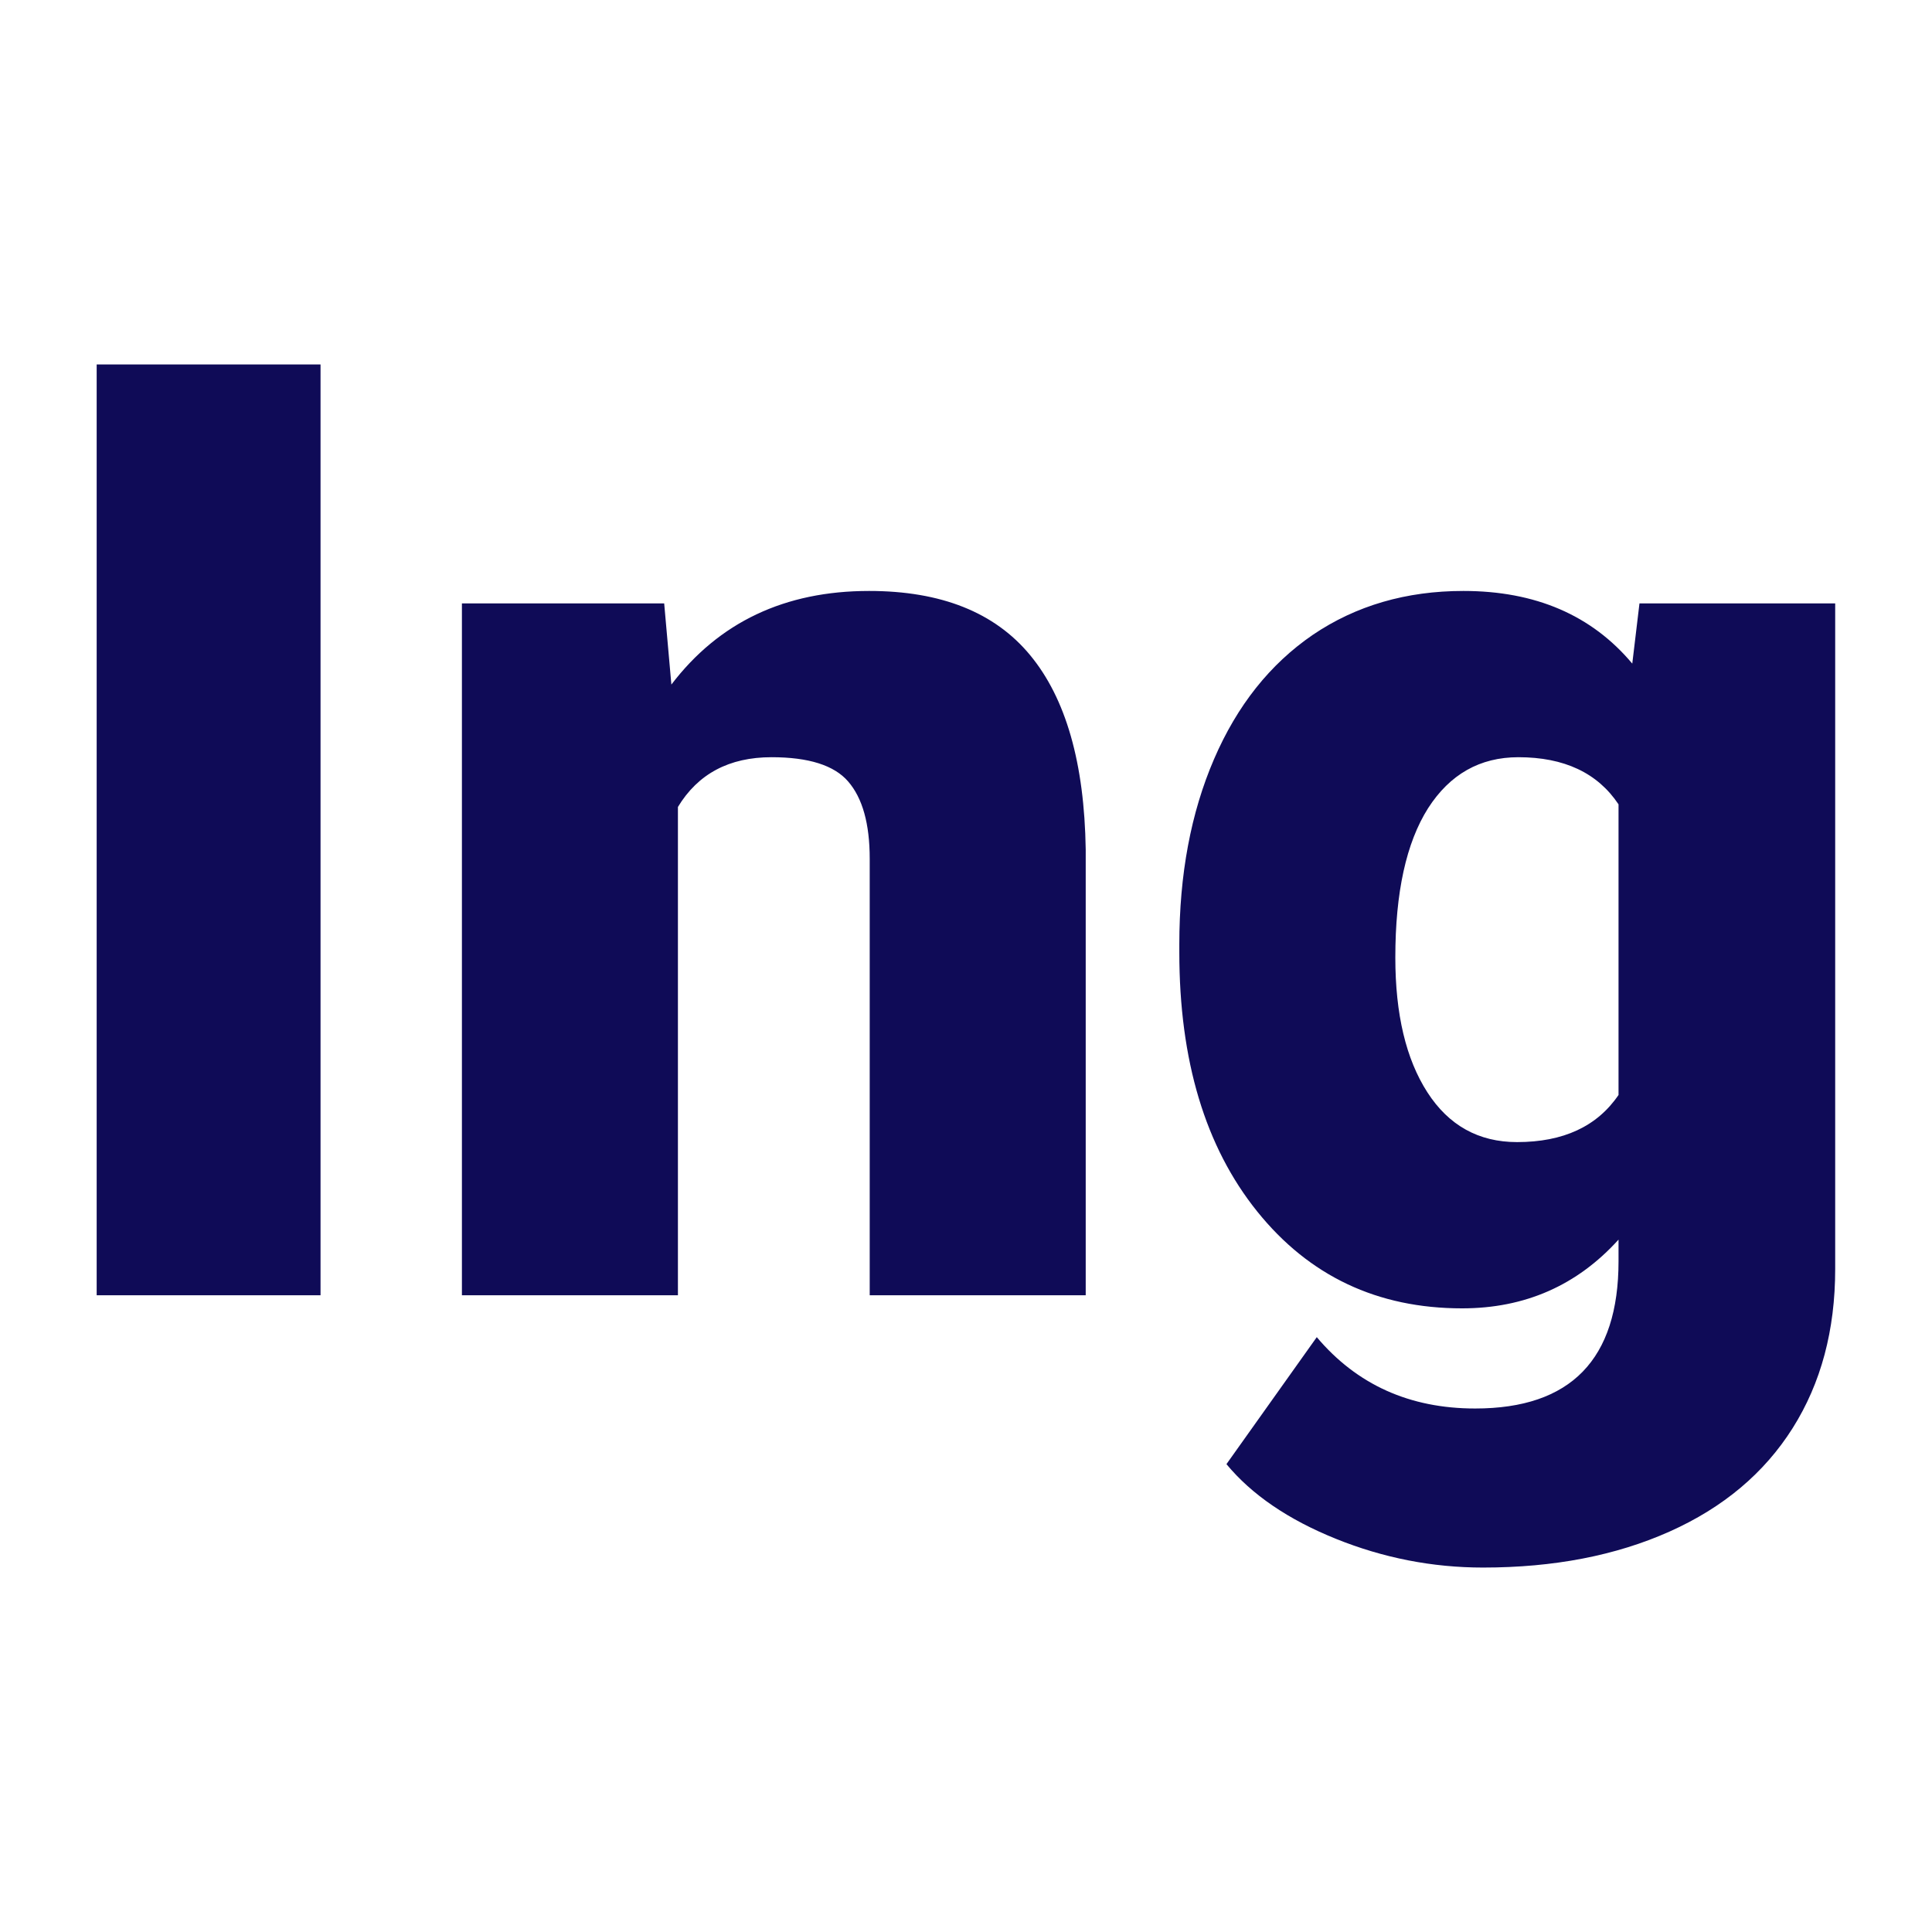 <svg xmlns="http://www.w3.org/2000/svg" version="1.1" xmlns:xlink="http://www.w3.org/1999/xlink" viewBox="0 0 200 200"><rect width="200" height="200" fill="url('#gradient')"></rect><defs><linearGradient id="gradient" gradientTransform="rotate(0 0.5 0.5)"><stop offset="0%" stop-color="#ffffff"></stop><stop offset="100%" stop-color="#ffffff"></stop></linearGradient></defs><g><g fill="#0f0b57" transform="matrix(6.776,0,0,6.776,1.131,134.085)" stroke="#699871" stroke-width="0"><path d="M4.73-14.22L4.73 0L1.31 0L1.31-14.22L4.73-14.22ZM6.89-10.57L9.98-10.57L10.09-9.33Q11.18-10.76 13.11-10.76L13.11-10.76Q14.76-10.76 15.57-9.78Q16.39-8.79 16.42-6.81L16.42-6.81L16.42 0L13.12 0L13.12-6.67Q13.12-7.47 12.79-7.85Q12.47-8.22 11.62-8.22L11.62-8.22Q10.65-8.22 10.19-7.46L10.19-7.46L10.19 0L6.89 0L6.89-10.57ZM17.85-5.24L17.85-5.36Q17.85-6.96 18.38-8.19Q18.91-9.42 19.89-10.09Q20.88-10.76 22.19-10.76L22.19-10.76Q23.84-10.76 24.77-9.65L24.77-9.65L24.88-10.57L27.87-10.57L27.87-0.40Q27.87 1.00 27.22 2.03Q26.57 3.06 25.34 3.61Q24.11 4.16 22.49 4.16L22.49 4.16Q21.33 4.16 20.24 3.72Q19.15 3.28 18.57 2.58L18.57 2.58L19.95 0.64Q20.87 1.73 22.37 1.73L22.37 1.73Q24.56 1.73 24.56-0.52L24.56-0.52L24.56-0.85Q23.61 0.20 22.17 0.20L22.17 0.20Q20.23 0.20 19.04-1.28Q17.85-2.76 17.85-5.24L17.85-5.24ZM21.15-5.16L21.15-5.16Q21.15-3.86 21.64-3.10Q22.13-2.34 23.01-2.34L23.01-2.34Q24.07-2.34 24.56-3.06L24.56-3.06L24.56-7.50Q24.08-8.22 23.03-8.22L23.03-8.22Q22.15-8.22 21.65-7.44Q21.15-6.65 21.15-5.16Z"></path></g></g></svg>